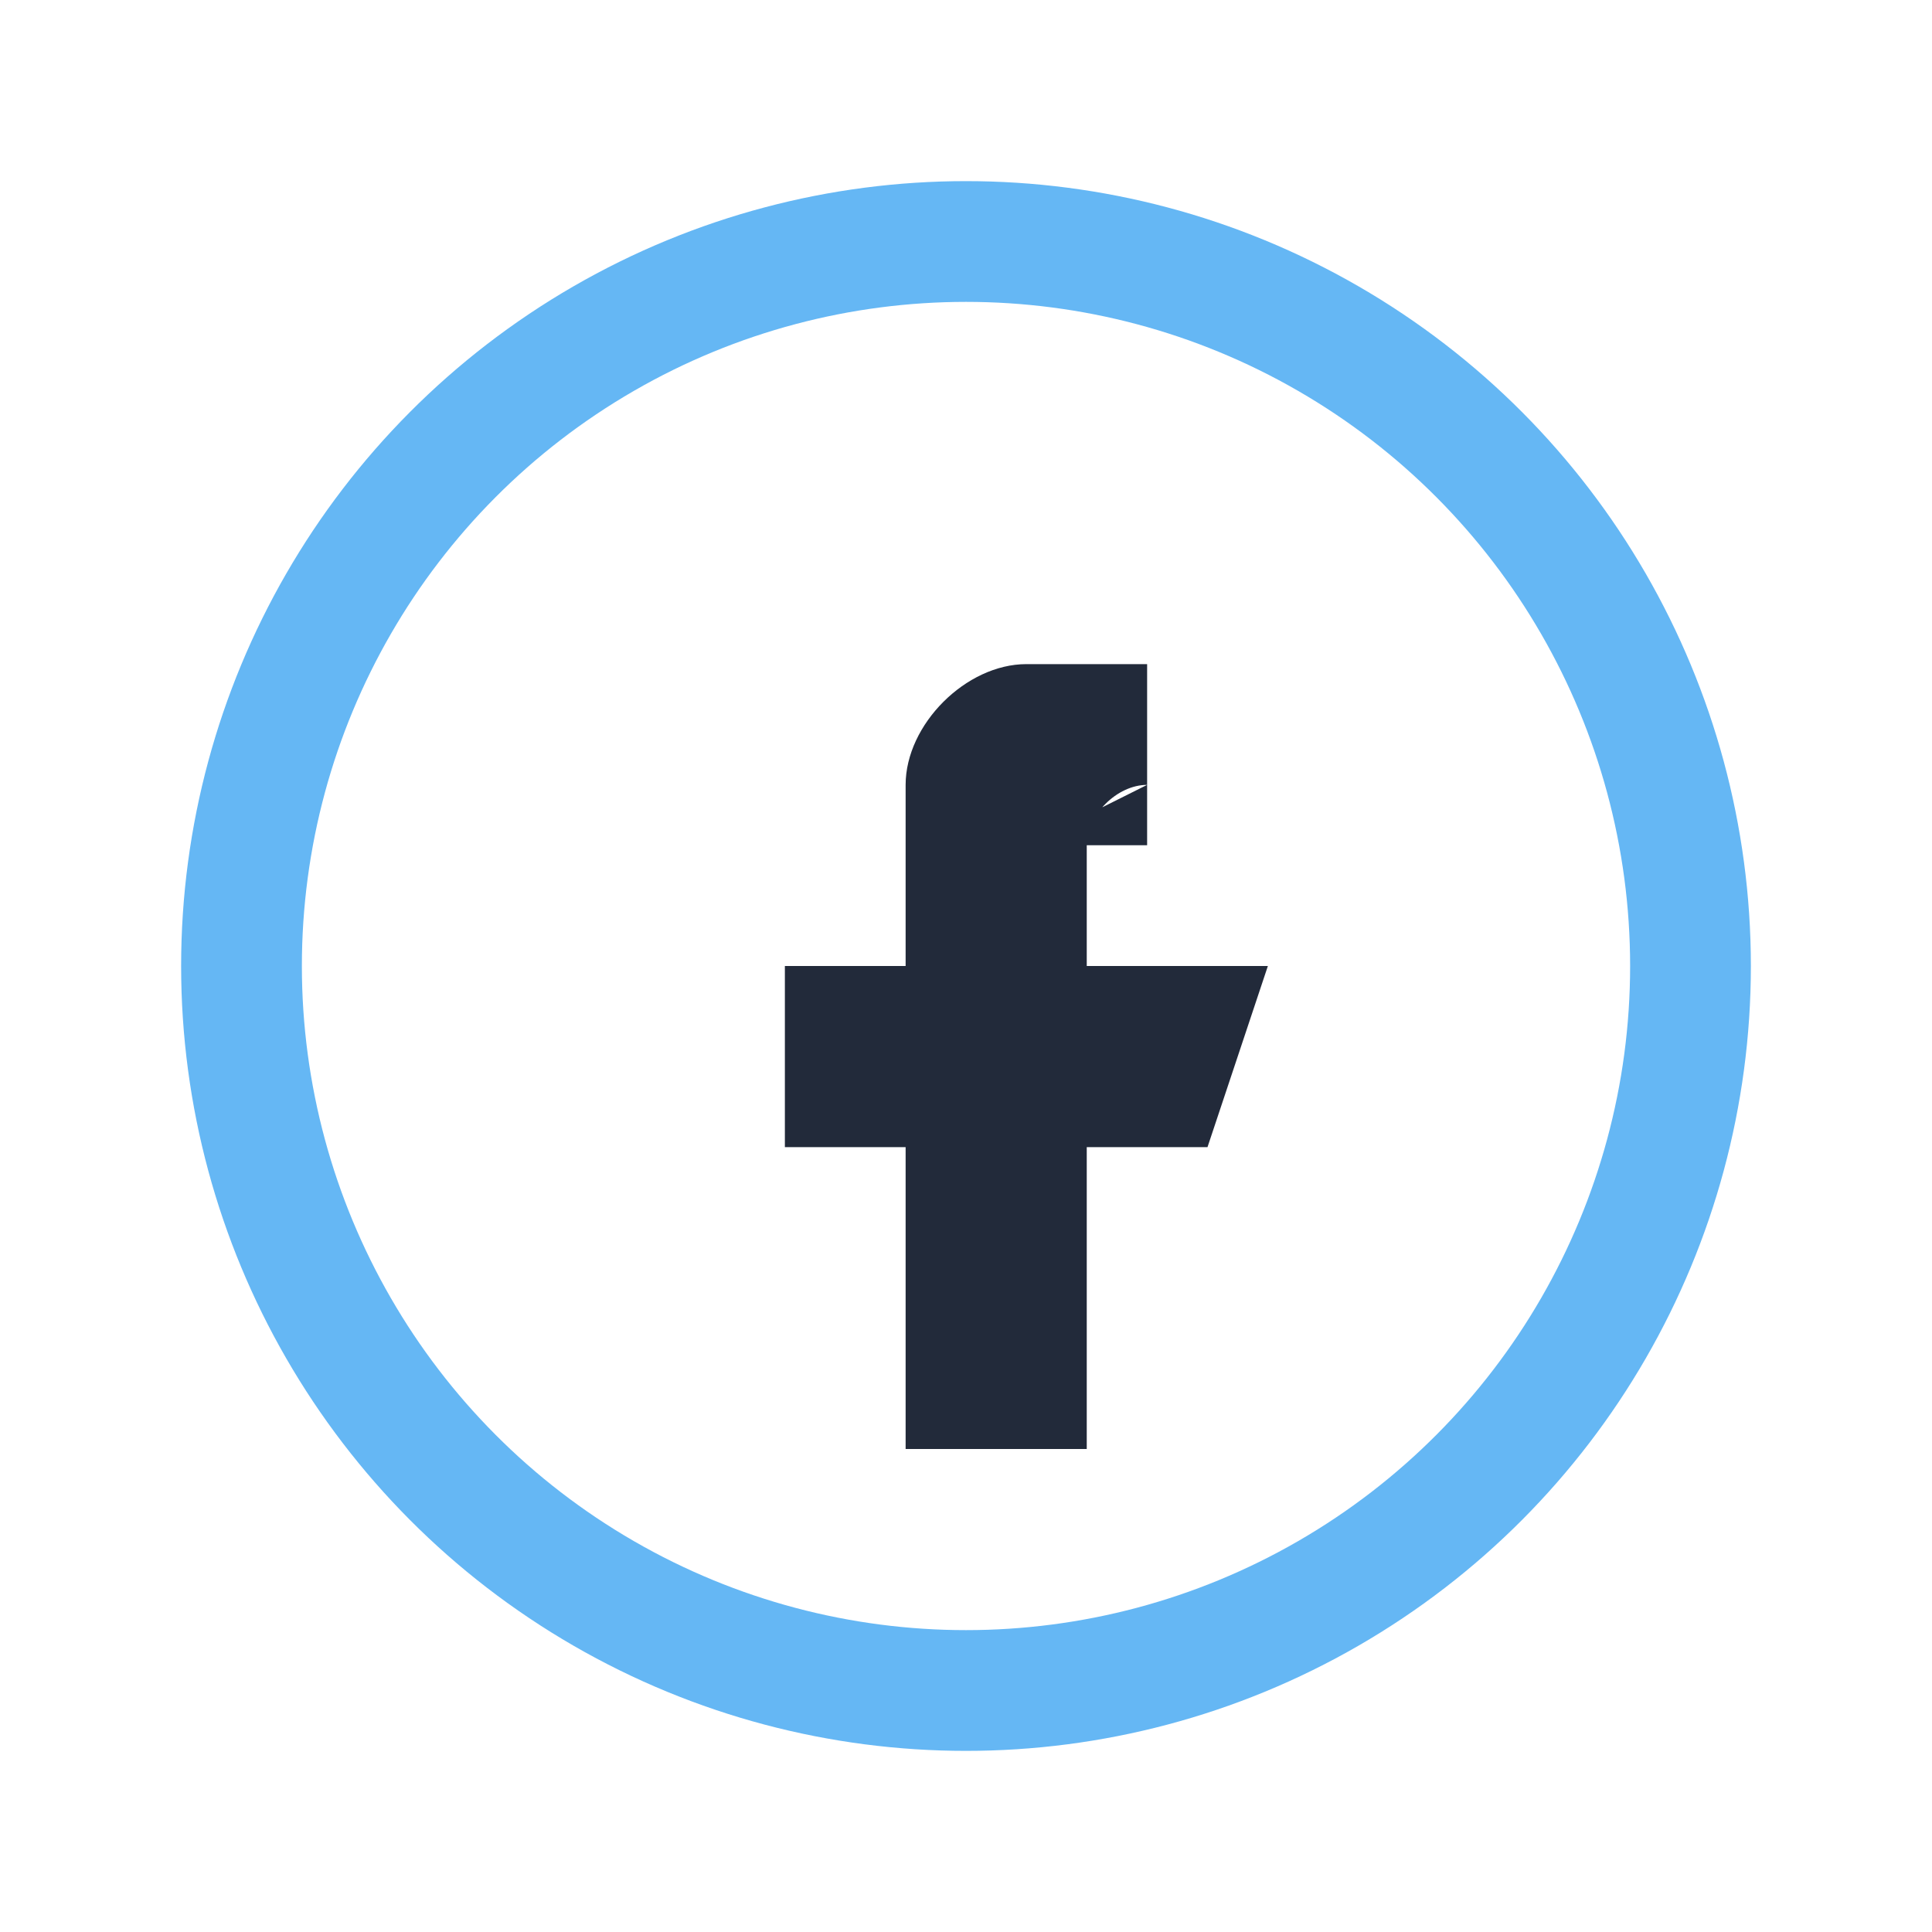 <?xml version="1.0" encoding="UTF-8"?>
<svg xmlns="http://www.w3.org/2000/svg" width="32" height="32" viewBox="0 0 32 32"><circle cx="16" cy="16" r="12" fill="none" stroke="#65b7f4" stroke-width="2"/><path d="M17 14h2v-3h-2c-1 0-2 1-2 2v3h-2v3h2v5h3v-5h2l1-3h-3v-2c0-.5.5-1 1-1z" fill="#222a3a"/></svg>